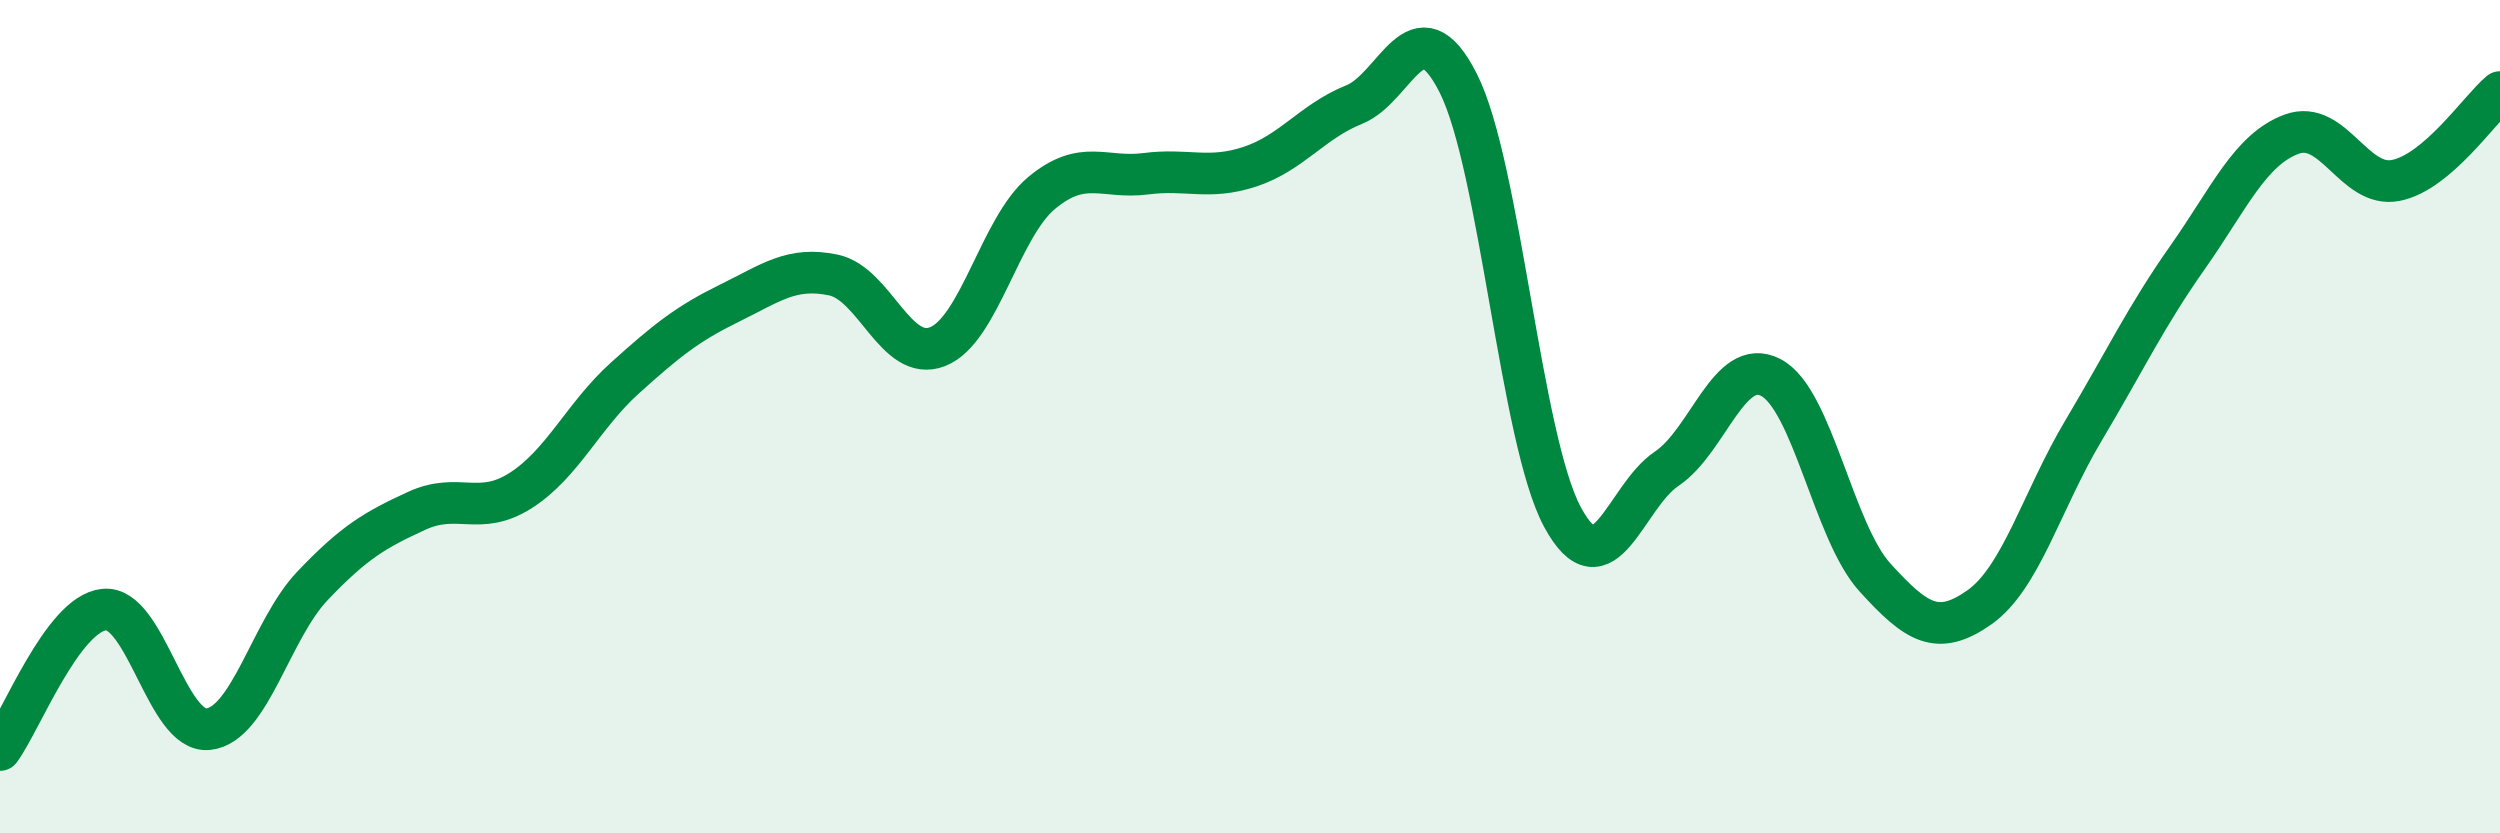 
    <svg width="60" height="20" viewBox="0 0 60 20" xmlns="http://www.w3.org/2000/svg">
      <path
        d="M 0,18 C 0.5,17.33 1.5,14.73 2.5,14.63 C 3.5,14.53 4,17.61 5,17.5 C 6,17.39 6.5,15.11 7.5,14.06 C 8.5,13.01 9,12.72 10,12.26 C 11,11.8 11.5,12.41 12.5,11.77 C 13.5,11.13 14,9.97 15,9.07 C 16,8.17 16.5,7.77 17.5,7.28 C 18.5,6.79 19,6.39 20,6.6 C 21,6.81 21.5,8.71 22.5,8.32 C 23.5,7.93 24,5.46 25,4.63 C 26,3.8 26.5,4.3 27.5,4.17 C 28.5,4.04 29,4.33 30,4 C 31,3.67 31.5,2.91 32.5,2.51 C 33.5,2.11 34,0.02 35,2 C 36,3.98 36.5,10.56 37.5,12.41 C 38.5,14.26 39,11.92 40,11.25 C 41,10.58 41.5,8.54 42.5,9.06 C 43.5,9.58 44,12.76 45,13.86 C 46,14.96 46.5,15.28 47.5,14.58 C 48.5,13.88 49,12.02 50,10.34 C 51,8.66 51.5,7.6 52.5,6.18 C 53.5,4.76 54,3.59 55,3.22 C 56,2.85 56.5,4.53 57.5,4.33 C 58.5,4.13 59.5,2.63 60,2.21L60 20L0 20Z"
        fill="#008740"
        opacity="0.1"
        stroke-linecap="round"
        stroke-linejoin="round"
      />
      <path
        d="M 0,18 C 0.5,17.33 1.5,14.73 2.5,14.63 C 3.5,14.53 4,17.61 5,17.5 C 6,17.39 6.5,15.11 7.5,14.06 C 8.5,13.01 9,12.72 10,12.26 C 11,11.8 11.5,12.41 12.5,11.77 C 13.5,11.13 14,9.97 15,9.07 C 16,8.17 16.5,7.77 17.5,7.28 C 18.5,6.79 19,6.39 20,6.6 C 21,6.81 21.5,8.71 22.5,8.32 C 23.5,7.93 24,5.46 25,4.63 C 26,3.8 26.5,4.3 27.5,4.17 C 28.5,4.04 29,4.33 30,4 C 31,3.67 31.5,2.91 32.5,2.51 C 33.5,2.11 34,0.02 35,2 C 36,3.98 36.5,10.56 37.5,12.41 C 38.5,14.26 39,11.92 40,11.25 C 41,10.58 41.5,8.54 42.5,9.06 C 43.5,9.58 44,12.76 45,13.86 C 46,14.96 46.5,15.28 47.5,14.58 C 48.5,13.88 49,12.02 50,10.34 C 51,8.66 51.5,7.6 52.5,6.18 C 53.5,4.76 54,3.59 55,3.22 C 56,2.85 56.5,4.53 57.5,4.33 C 58.5,4.13 59.5,2.63 60,2.21"
        stroke="#008740"
        stroke-width="1"
        fill="none"
        stroke-linecap="round"
        stroke-linejoin="round"
      />
    </svg>
  